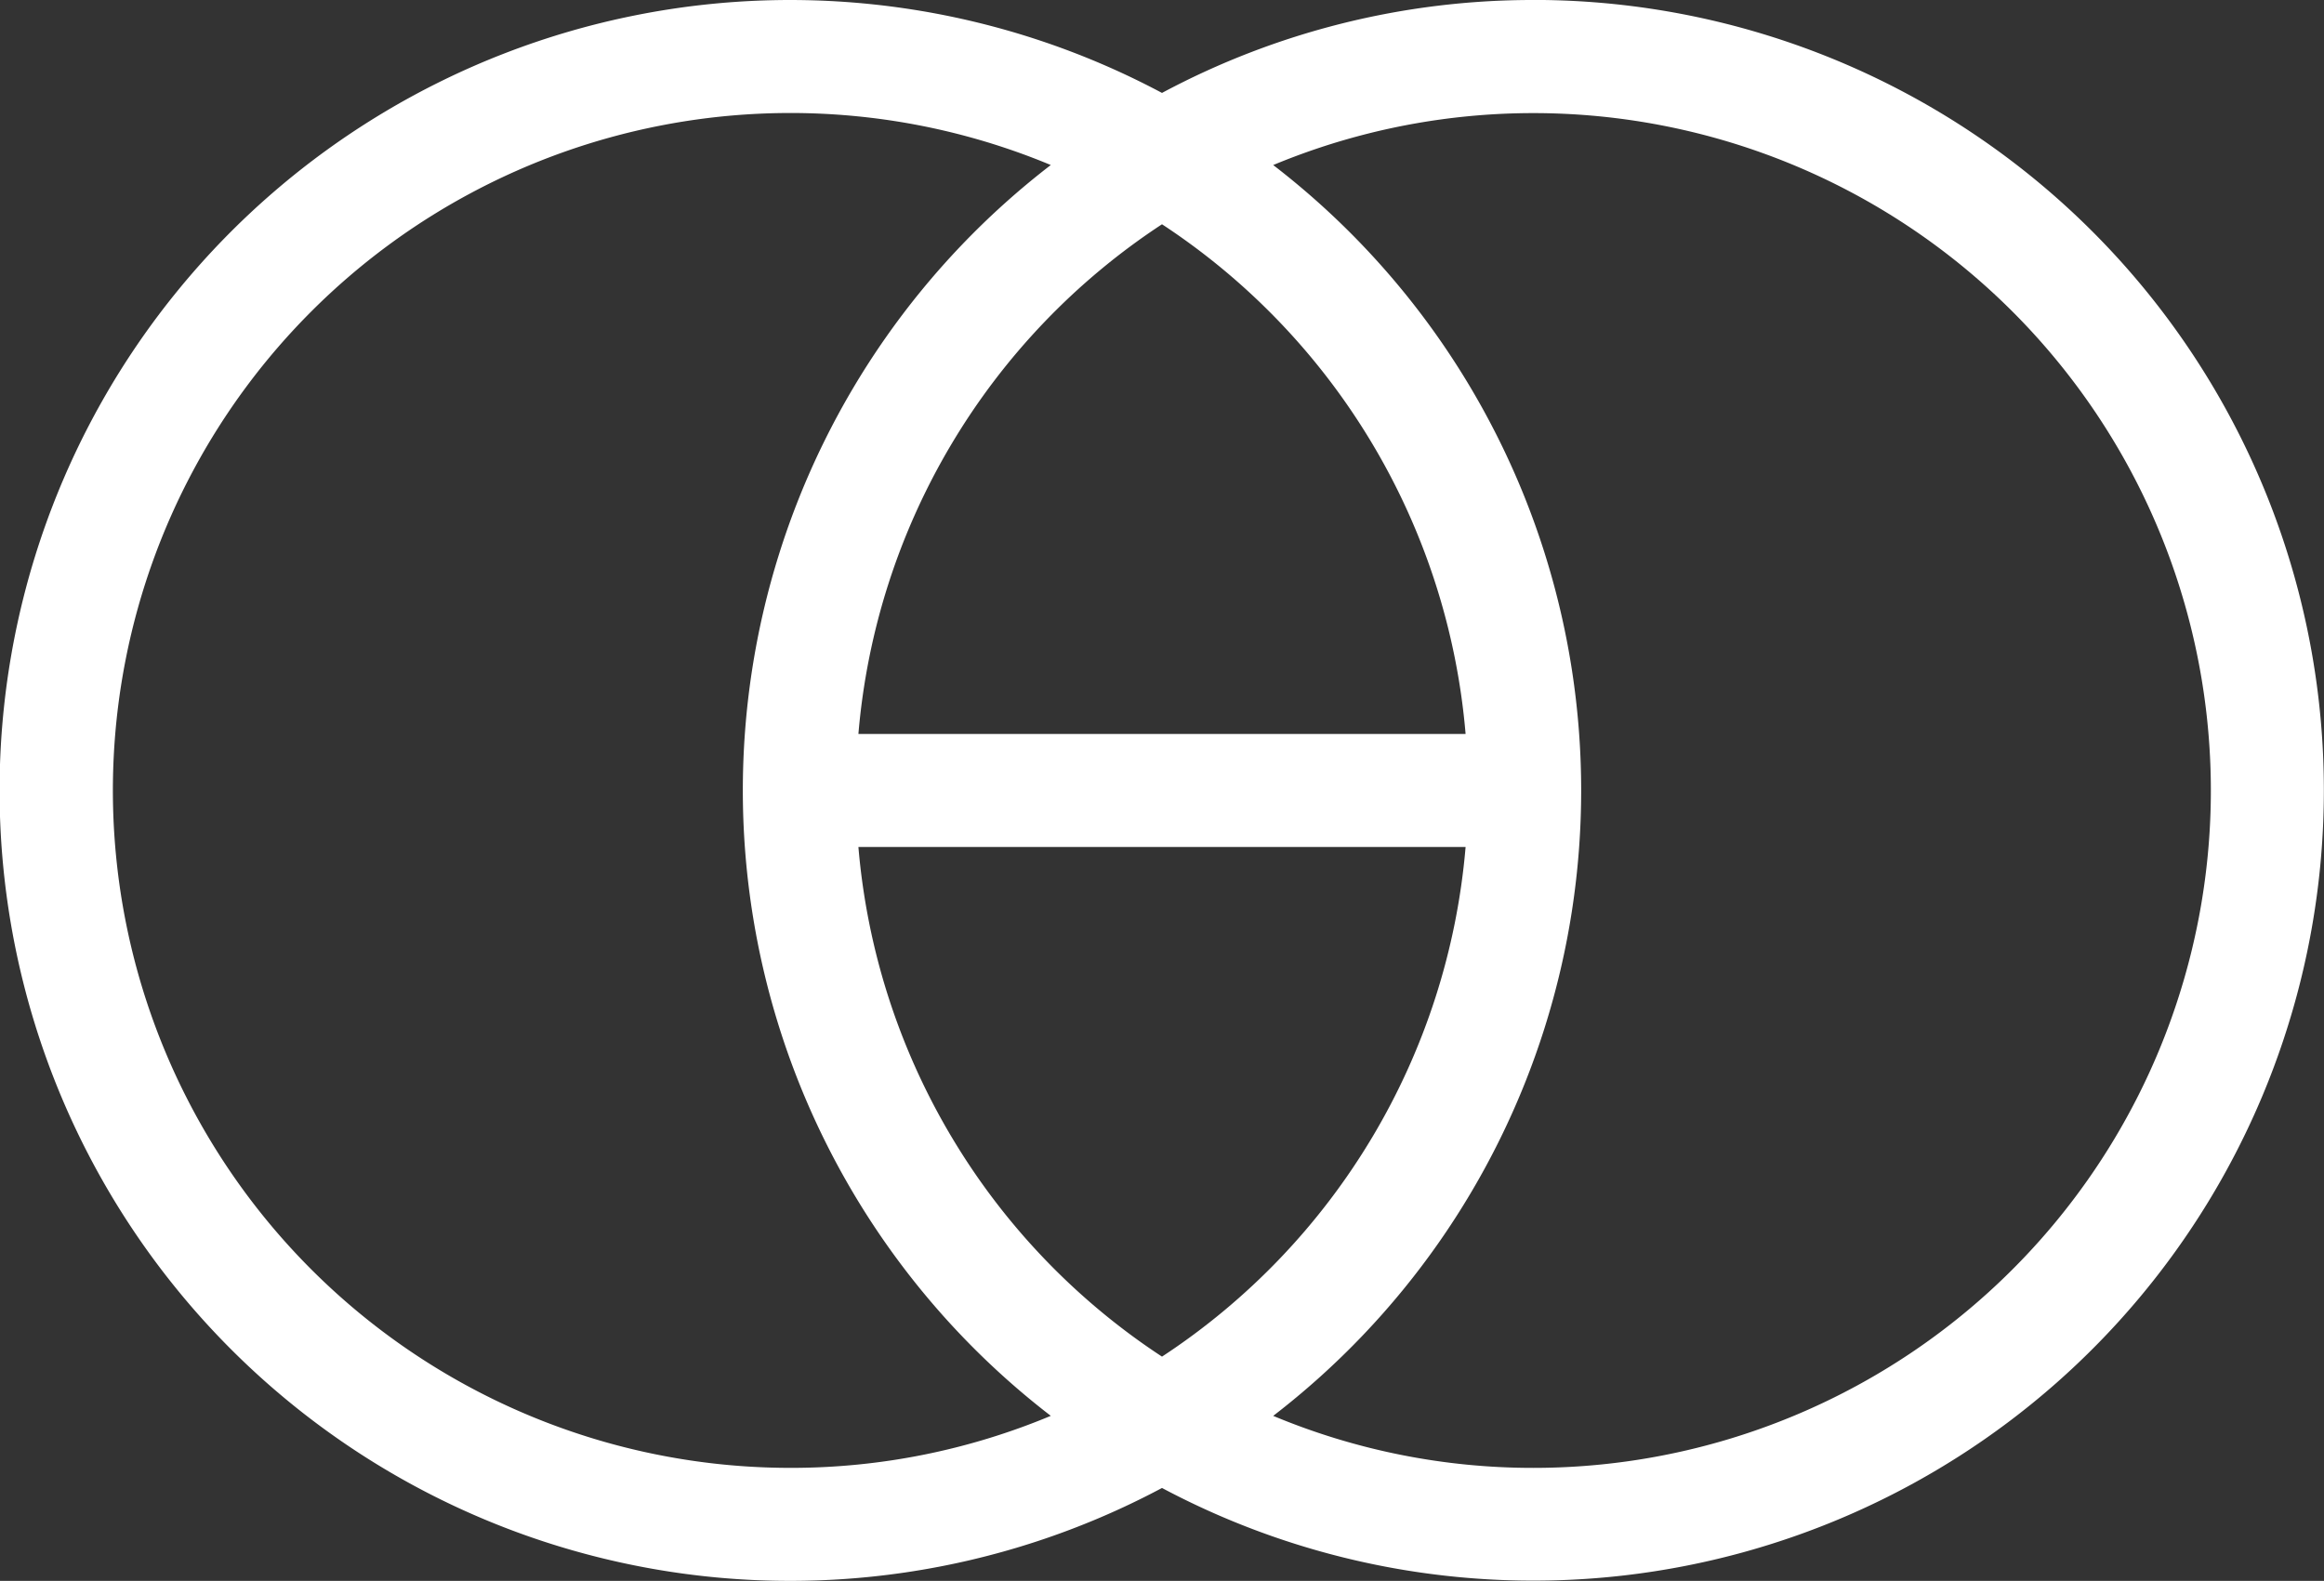 <svg xmlns="http://www.w3.org/2000/svg" width="111.182" height="75.642" viewBox="0 0 111.182 75.642">
  <rect x="0" y="0" width="111.182" height="75.642" fill="#333333" stroke="none"/>
  <path id="Path_741" data-name="Path 741" d="M186.636,65.248a37.589,37.589,0,0,0-17.768,4.446,37.821,37.821,0,1,0,0,66.751,37.817,37.817,0,1,0,17.768-71.2M151.1,135.483a32.414,32.414,0,1,1,12.448-62.339,37.757,37.757,0,0,0,0,59.85,32.233,32.233,0,0,1-12.448,2.489m32.293-35.117H154.344a32.425,32.425,0,0,1,14.524-24.387,32.426,32.426,0,0,1,14.524,24.387m-14.524,29.794a32.429,32.429,0,0,1-14.524-24.385h29.048a32.429,32.429,0,0,1-14.524,24.385m17.768,5.324a32.234,32.234,0,0,1-12.448-2.489,37.757,37.757,0,0,0,0-59.85,32.412,32.412,0,1,1,12.448,62.339" transform="translate(-113.277 -65.248)" fill="#fff"/>
</svg>

